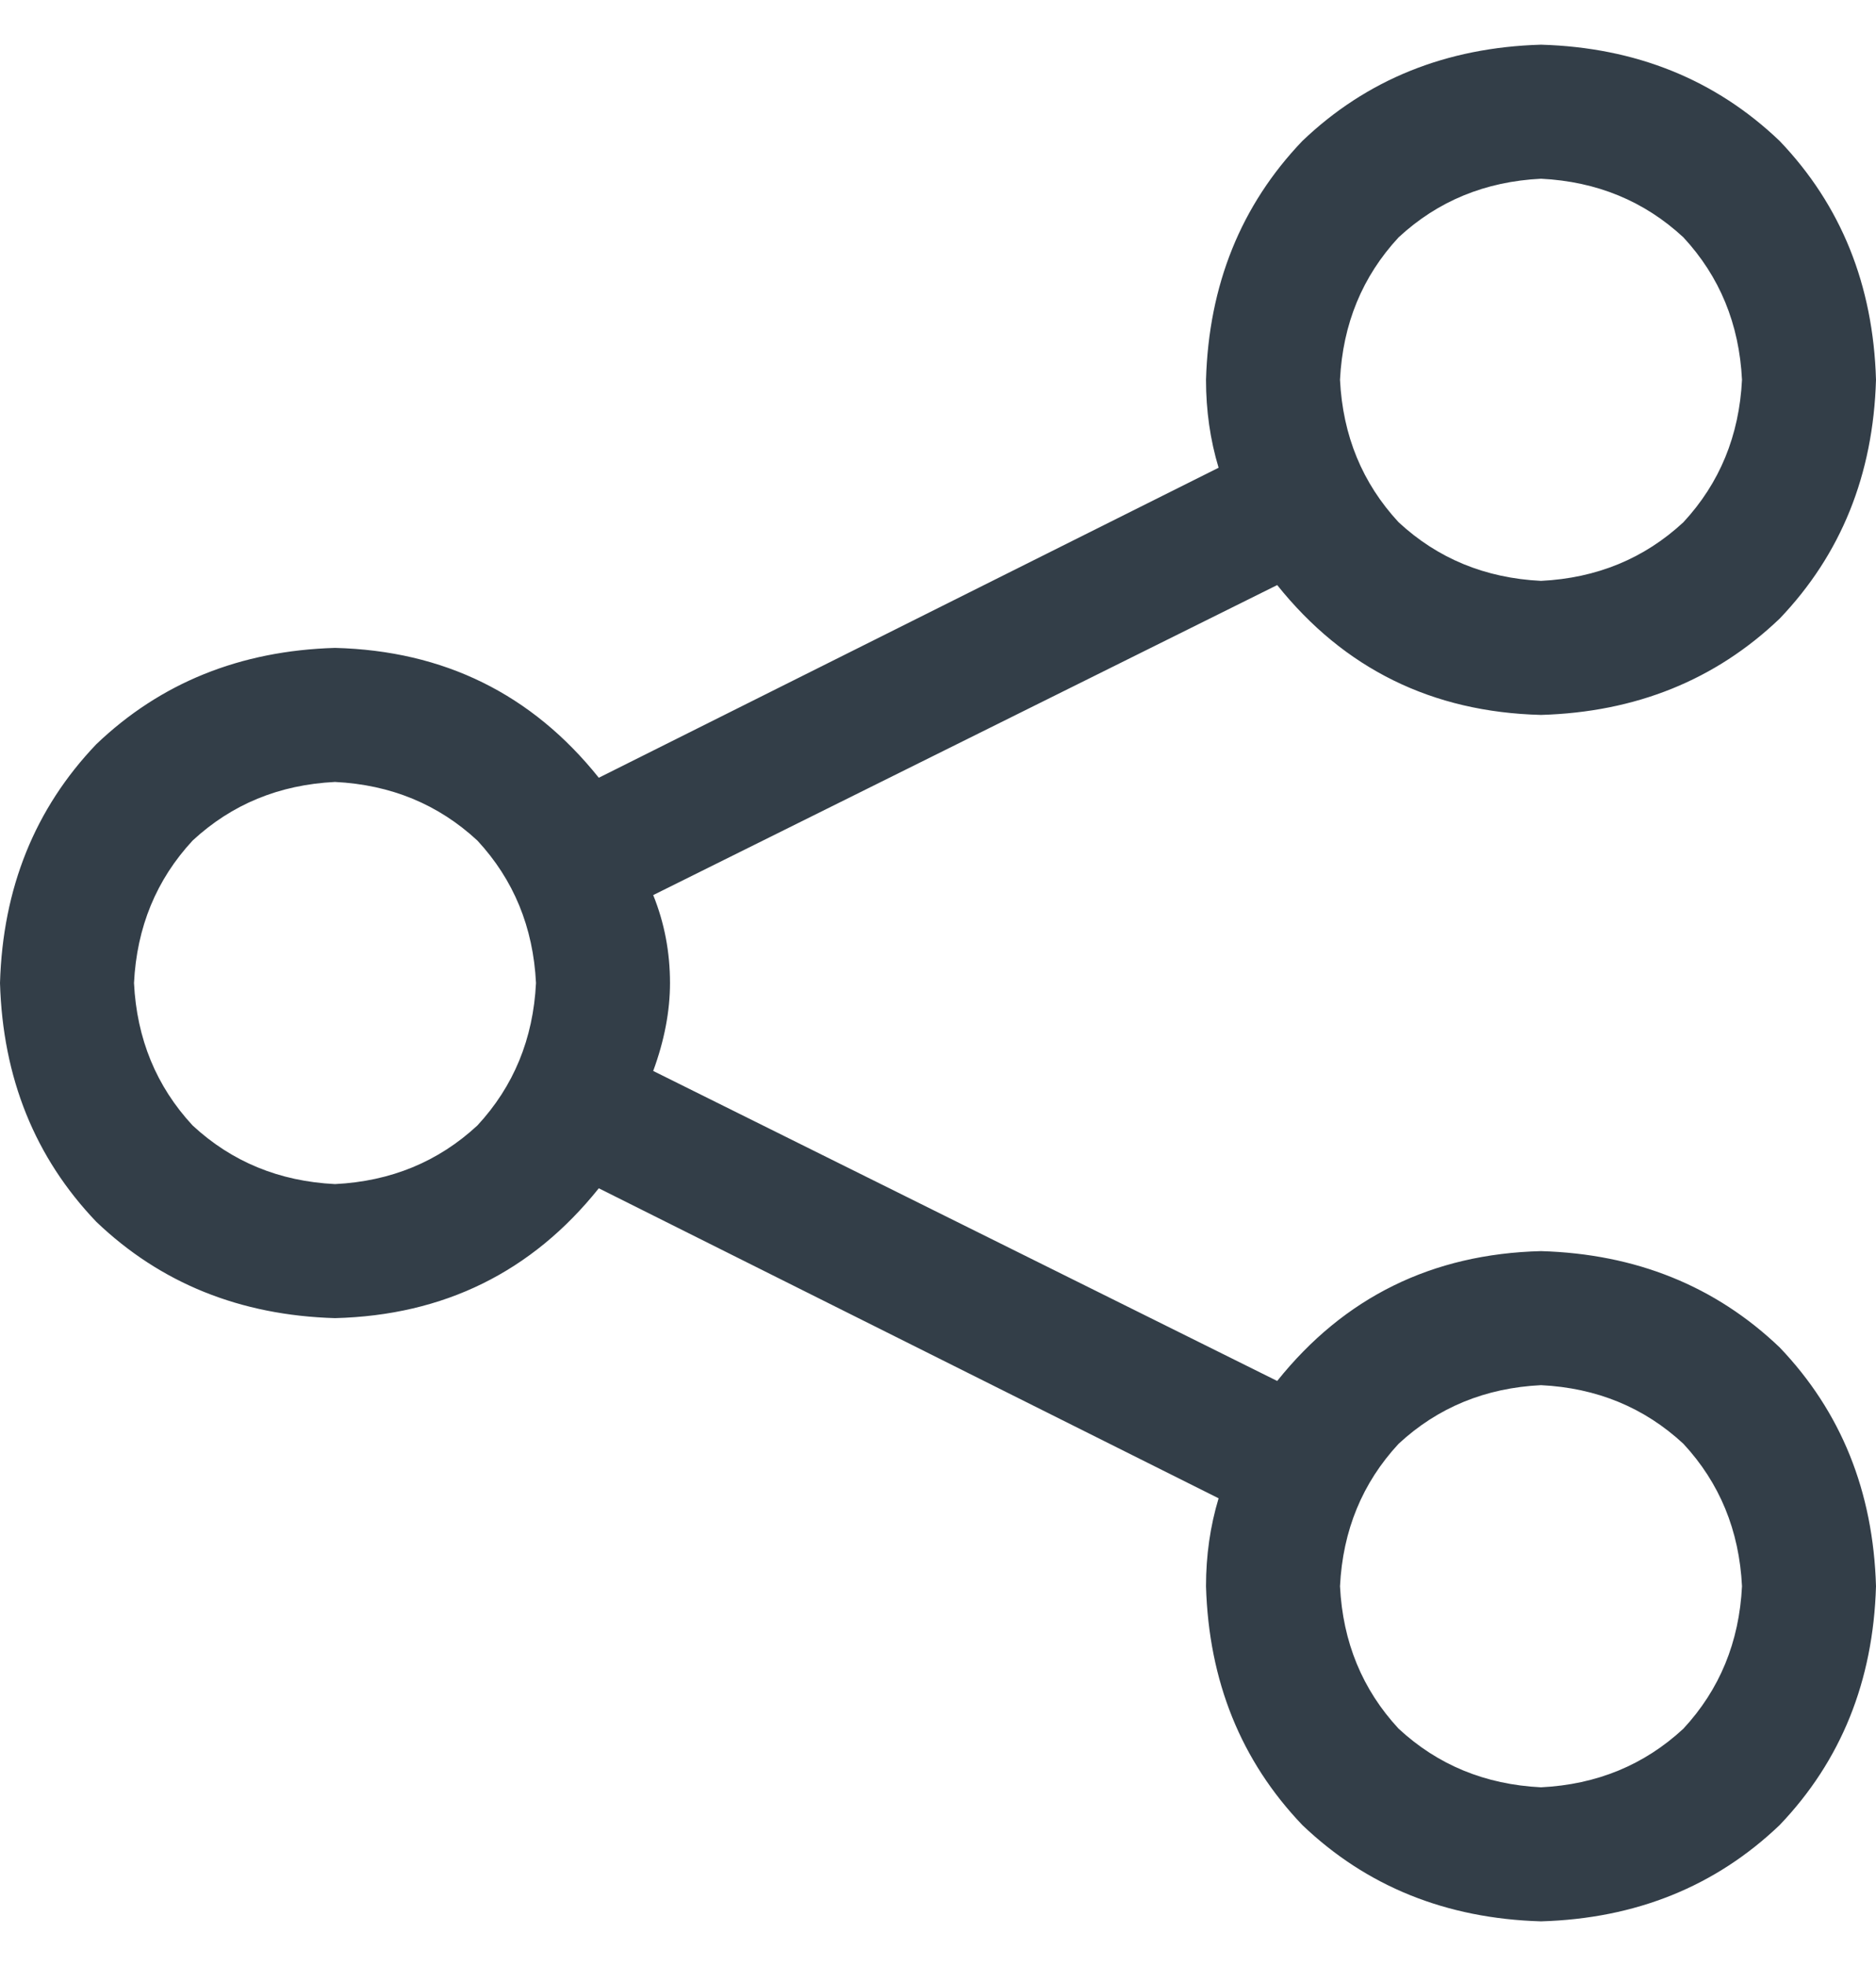 <svg width="21" height="22" viewBox="0 0 21 22" fill="none" xmlns="http://www.w3.org/2000/svg">
<path d="M17.25 14C16.031 14.031 15.047 14.516 14.297 15.453L7.312 11.984C7.438 11.641 7.5 11.312 7.5 11C7.5 10.656 7.438 10.328 7.312 10.016L14.297 6.547C15.047 7.484 16.031 7.969 17.25 8C18.312 7.969 19.203 7.609 19.922 6.922C20.609 6.203 20.969 5.312 21 4.25C20.969 3.188 20.609 2.297 19.922 1.578C19.203 0.891 18.312 0.531 17.25 0.5C16.188 0.531 15.297 0.891 14.578 1.578C13.891 2.297 13.531 3.188 13.5 4.25C13.5 4.594 13.547 4.922 13.641 5.234L6.703 8.703C5.953 7.766 4.969 7.281 3.75 7.25C2.688 7.281 1.797 7.641 1.078 8.328C0.391 9.047 0.031 9.938 0 11C0.031 12.062 0.391 12.953 1.078 13.672C1.797 14.359 2.688 14.719 3.75 14.75C4.969 14.719 5.953 14.234 6.703 13.297L13.641 16.766C13.547 17.078 13.5 17.406 13.5 17.75C13.531 18.812 13.891 19.703 14.578 20.422C15.297 21.109 16.188 21.469 17.25 21.5C18.312 21.469 19.203 21.109 19.922 20.422C20.609 19.703 20.969 18.812 21 17.75C20.969 16.688 20.609 15.797 19.922 15.078C19.203 14.391 18.312 14.031 17.25 14ZM17.25 2C17.875 2.031 18.406 2.25 18.844 2.656C19.25 3.094 19.469 3.625 19.5 4.25C19.469 4.875 19.25 5.406 18.844 5.844C18.406 6.25 17.875 6.469 17.25 6.5C16.625 6.469 16.094 6.25 15.656 5.844C15.25 5.406 15.031 4.875 15 4.25C15.031 3.625 15.25 3.094 15.656 2.656C16.094 2.25 16.625 2.031 17.25 2ZM3.75 13.25C3.125 13.219 2.594 13 2.156 12.594C1.75 12.156 1.531 11.625 1.5 11C1.531 10.375 1.75 9.844 2.156 9.406C2.594 9 3.125 8.781 3.75 8.75C4.375 8.781 4.906 9 5.344 9.406C5.75 9.844 5.969 10.375 6 11C5.969 11.625 5.75 12.156 5.344 12.594C4.906 13 4.375 13.219 3.75 13.25ZM17.25 20C16.625 19.969 16.094 19.75 15.656 19.344C15.25 18.906 15.031 18.375 15 17.75C15.031 17.125 15.25 16.594 15.656 16.156C16.094 15.75 16.625 15.531 17.25 15.5C17.875 15.531 18.406 15.75 18.844 16.156C19.25 16.594 19.469 17.125 19.5 17.75C19.469 18.375 19.25 18.906 18.844 19.344C18.406 19.75 17.875 19.969 17.25 20Z" fill="#333E48"/>
</svg>
